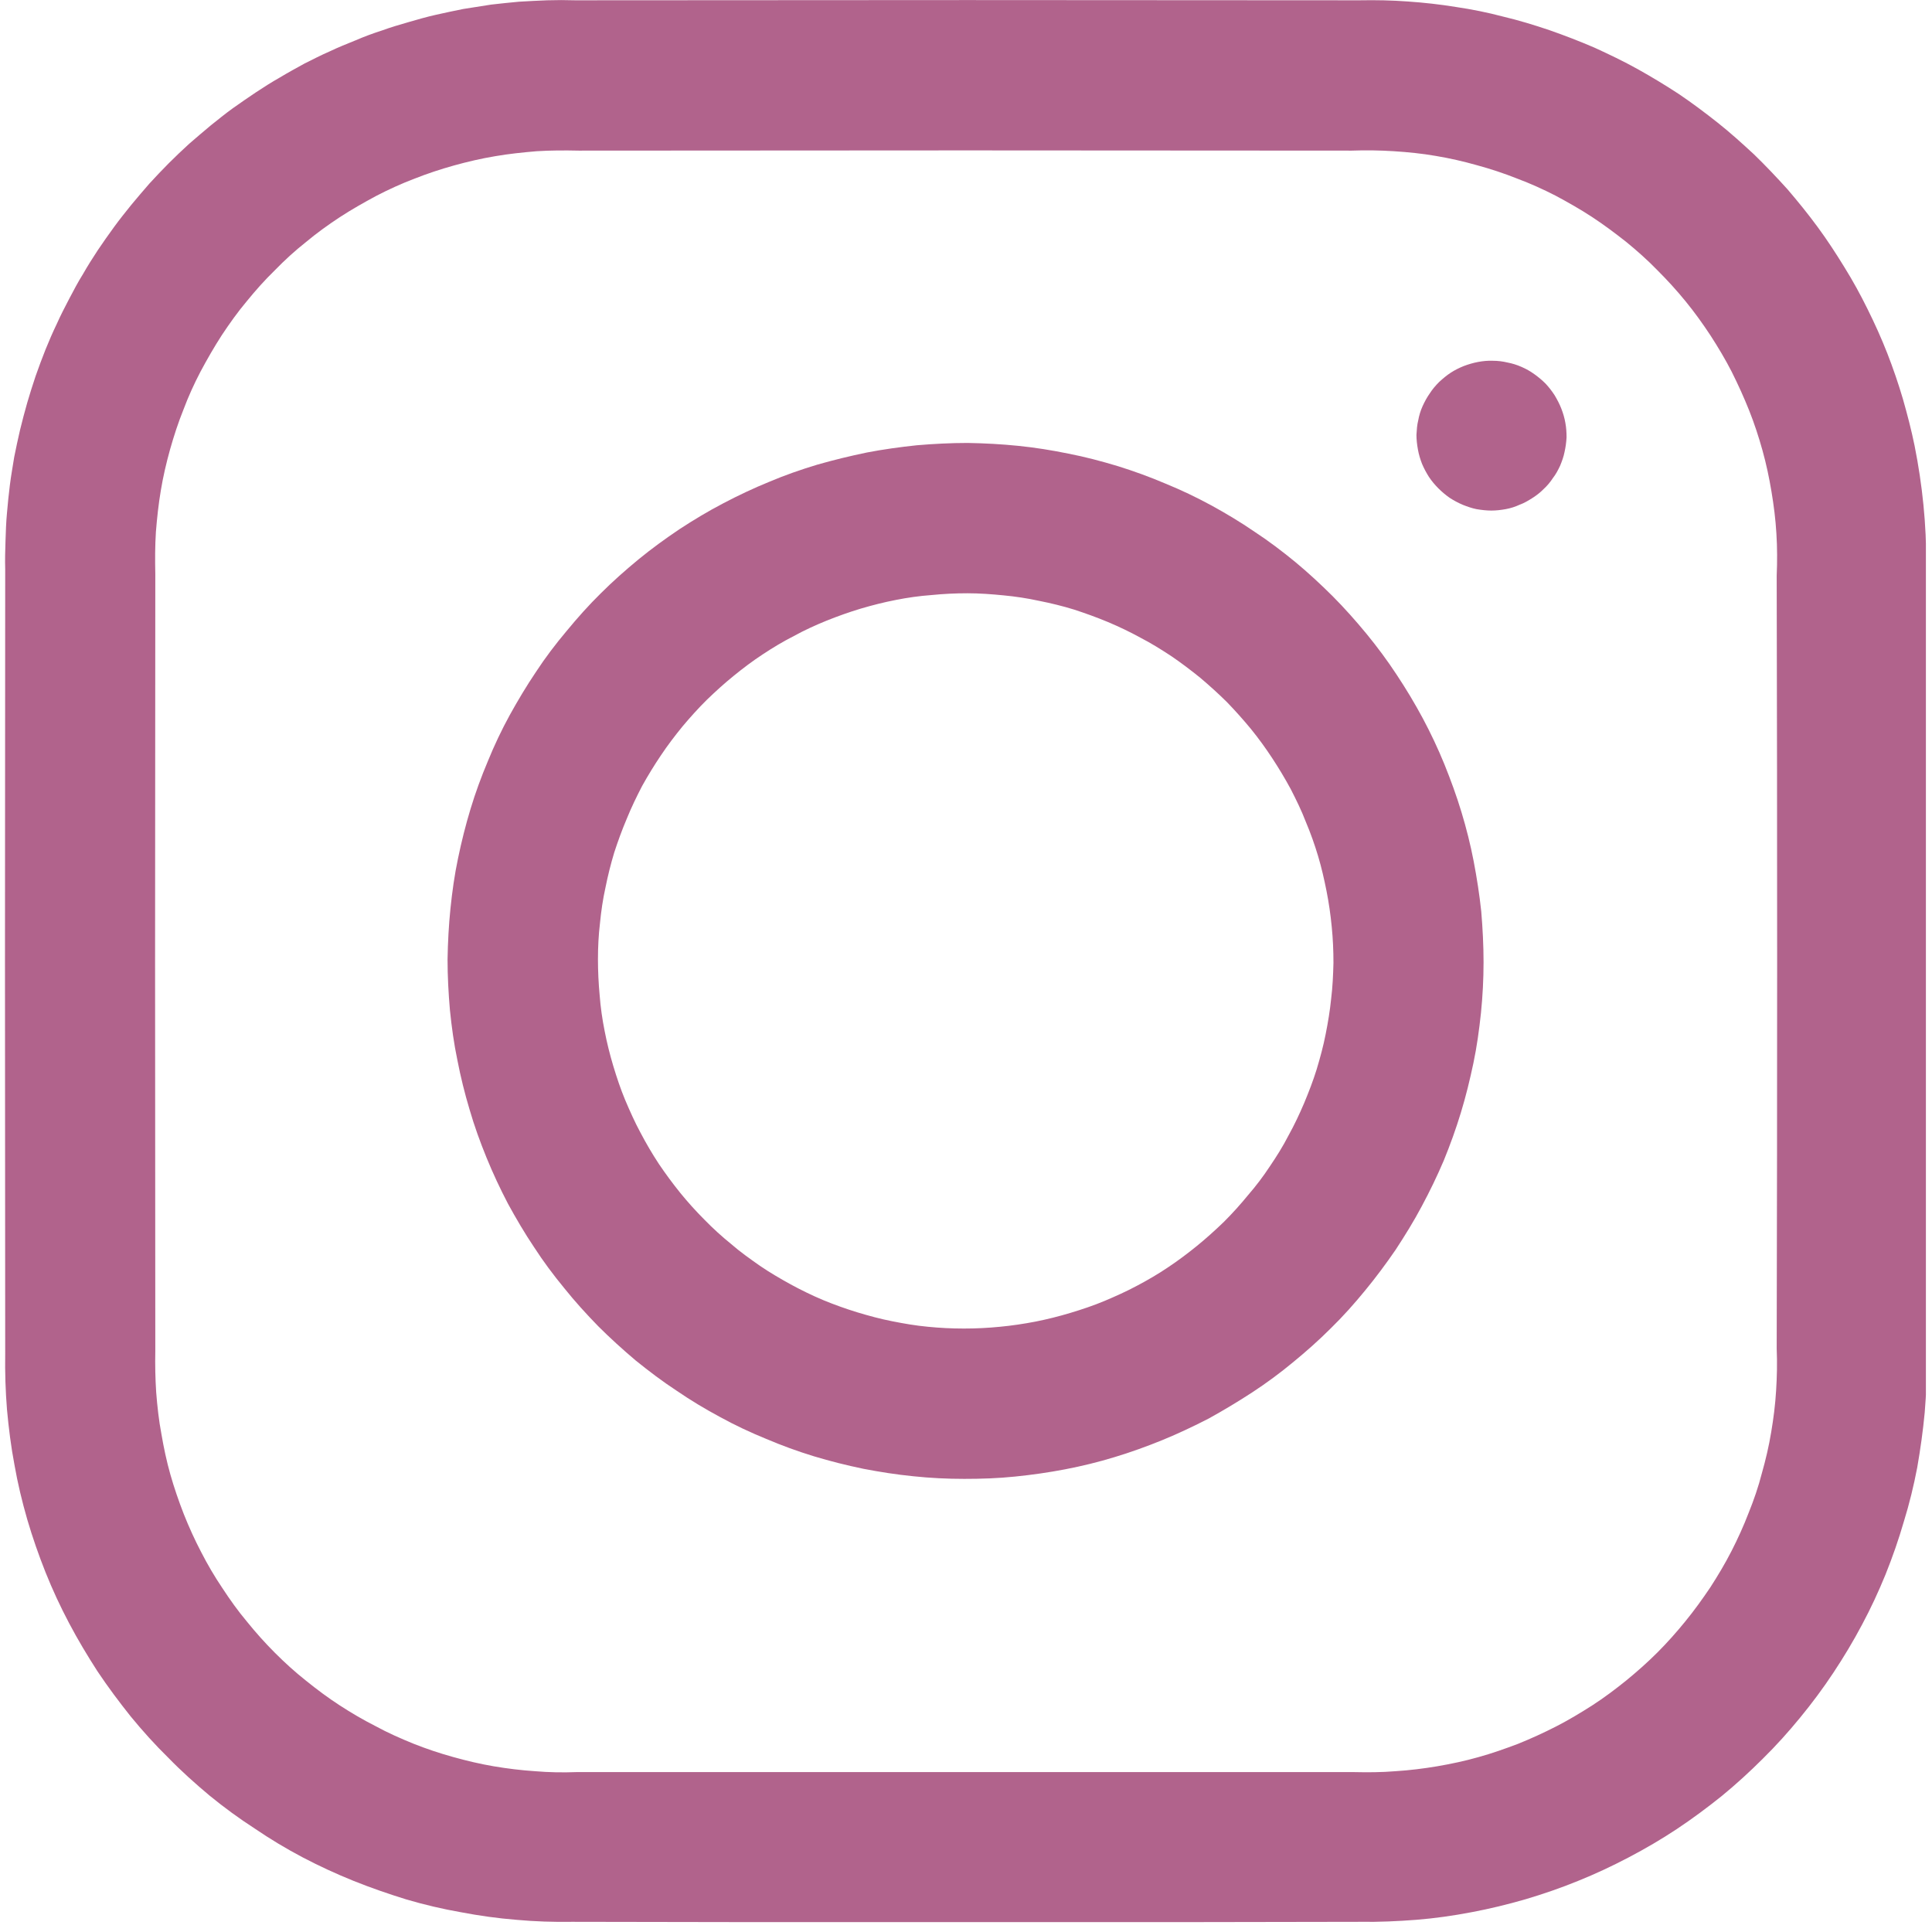 <?xml version="1.0" encoding="UTF-8"?>
<svg xmlns="http://www.w3.org/2000/svg" xmlns:xlink="http://www.w3.org/1999/xlink" width="26px" height="26px" viewBox="0 0 26 26" version="1.1">
<defs>
<clipPath id="clip1">
  <path d="M 0.066 0 L 25.918 0 L 25.918 25.867 L 0.066 25.867 Z M 0.066 0 "/>
</clipPath>
</defs>
<g id="surface1">
<g clip-path="url(#clip1)" clip-rule="nonzero">
<path style=" stroke:none;fill-rule:nonzero;fill:rgb(69.412%,38.824%,54.902%);fill-opacity:1;" d="M 25.93 12.953 C 25.93 14.723 25.93 16.488 25.93 18.258 C 25.934 18.508 25.922 18.758 25.902 19.008 C 25.879 19.254 25.844 19.504 25.801 19.75 C 25.754 19.996 25.695 20.238 25.621 20.477 C 25.551 20.719 25.469 20.953 25.375 21.188 C 25.281 21.418 25.176 21.645 25.059 21.863 C 24.941 22.086 24.812 22.301 24.672 22.512 C 24.535 22.719 24.387 22.918 24.227 23.113 C 24.07 23.305 23.902 23.492 23.723 23.668 C 23.547 23.844 23.363 24.012 23.168 24.172 C 22.973 24.328 22.773 24.477 22.562 24.617 C 22.355 24.754 22.141 24.879 21.918 24.996 C 21.695 25.113 21.469 25.219 21.238 25.312 C 21.008 25.406 20.77 25.488 20.531 25.559 C 20.289 25.629 20.047 25.688 19.801 25.734 C 19.555 25.781 19.309 25.816 19.059 25.836 C 18.809 25.855 18.559 25.867 18.309 25.863 C 14.773 25.871 11.238 25.871 7.703 25.863 C 7.449 25.867 7.199 25.859 6.949 25.836 C 6.699 25.816 6.449 25.781 6.203 25.734 C 5.957 25.691 5.711 25.633 5.469 25.562 C 5.23 25.488 4.992 25.406 4.758 25.312 C 4.527 25.219 4.297 25.113 4.074 24.996 C 3.852 24.879 3.637 24.75 3.43 24.609 C 3.219 24.473 3.016 24.324 2.82 24.164 C 2.629 24.004 2.441 23.836 2.266 23.656 C 2.086 23.48 1.918 23.293 1.758 23.098 C 1.602 22.902 1.453 22.703 1.312 22.492 C 1.176 22.281 1.047 22.066 0.93 21.844 C 0.812 21.621 0.707 21.395 0.613 21.16 C 0.52 20.926 0.438 20.691 0.367 20.449 C 0.297 20.207 0.238 19.961 0.195 19.715 C 0.148 19.469 0.117 19.219 0.094 18.969 C 0.074 18.719 0.066 18.469 0.07 18.215 C 0.066 14.695 0.066 11.18 0.07 7.66 C 0.066 7.535 0.07 7.406 0.074 7.281 C 0.078 7.156 0.082 7.027 0.094 6.902 C 0.105 6.777 0.117 6.652 0.133 6.527 C 0.148 6.402 0.172 6.277 0.191 6.152 C 0.215 6.031 0.242 5.906 0.27 5.785 C 0.301 5.66 0.332 5.539 0.367 5.418 C 0.402 5.297 0.441 5.176 0.48 5.059 C 0.523 4.938 0.566 4.82 0.613 4.703 C 0.66 4.586 0.711 4.469 0.766 4.355 C 0.816 4.242 0.875 4.129 0.934 4.016 C 0.992 3.906 1.051 3.793 1.117 3.688 C 1.18 3.578 1.246 3.473 1.316 3.367 C 1.387 3.262 1.461 3.156 1.535 3.055 C 1.609 2.953 1.688 2.855 1.766 2.758 C 1.848 2.66 1.93 2.562 2.012 2.469 C 2.098 2.375 2.184 2.285 2.273 2.195 C 2.363 2.105 2.453 2.02 2.547 1.934 C 2.641 1.852 2.738 1.77 2.836 1.688 C 2.934 1.609 3.031 1.531 3.133 1.457 C 3.238 1.383 3.34 1.312 3.445 1.242 C 3.551 1.172 3.656 1.105 3.766 1.043 C 3.875 0.977 3.984 0.918 4.098 0.855 C 4.207 0.801 4.32 0.742 4.438 0.691 C 4.551 0.637 4.668 0.59 4.785 0.543 C 4.902 0.492 5.02 0.449 5.141 0.41 C 5.258 0.367 5.379 0.332 5.5 0.297 C 5.621 0.262 5.742 0.227 5.867 0.199 C 5.988 0.172 6.113 0.145 6.234 0.121 C 6.359 0.102 6.484 0.082 6.609 0.062 C 6.734 0.047 6.859 0.035 6.984 0.023 C 7.113 0.016 7.238 0.008 7.363 0.004 C 7.488 0 7.617 0 7.742 0.004 C 11.262 0 14.781 0 18.297 0.004 C 18.516 0 18.73 0.004 18.945 0.02 C 19.164 0.035 19.379 0.059 19.594 0.094 C 19.805 0.125 20.02 0.168 20.227 0.223 C 20.438 0.273 20.645 0.336 20.852 0.406 C 21.055 0.477 21.258 0.555 21.457 0.641 C 21.652 0.73 21.848 0.824 22.039 0.93 C 22.227 1.035 22.414 1.148 22.594 1.266 C 22.773 1.387 22.945 1.516 23.117 1.652 C 23.285 1.785 23.445 1.93 23.605 2.078 C 23.762 2.23 23.91 2.387 24.055 2.547 C 24.195 2.711 24.332 2.879 24.461 3.055 C 24.59 3.23 24.707 3.41 24.82 3.594 C 24.934 3.777 25.039 3.969 25.133 4.16 C 25.23 4.355 25.32 4.555 25.398 4.754 C 25.477 4.957 25.547 5.16 25.609 5.371 C 25.668 5.578 25.723 5.789 25.766 6 C 25.871 6.527 25.926 7.059 25.922 7.598 C 25.941 9.383 25.93 11.168 25.93 12.953 M 12.965 23.848 C 14.715 23.848 16.461 23.848 18.215 23.848 C 18.402 23.852 18.59 23.852 18.781 23.836 C 18.969 23.824 19.156 23.801 19.34 23.77 C 19.527 23.738 19.711 23.699 19.891 23.648 C 20.074 23.598 20.25 23.535 20.426 23.469 C 20.602 23.398 20.773 23.32 20.941 23.234 C 21.109 23.148 21.27 23.051 21.43 22.949 C 21.586 22.848 21.738 22.734 21.883 22.617 C 22.031 22.496 22.172 22.371 22.305 22.238 C 22.438 22.105 22.562 21.965 22.68 21.82 C 22.801 21.672 22.91 21.52 23.016 21.363 C 23.117 21.207 23.215 21.043 23.301 20.875 C 23.387 20.707 23.465 20.535 23.531 20.363 C 23.602 20.188 23.664 20.008 23.711 19.824 C 23.762 19.645 23.805 19.461 23.836 19.273 C 23.867 19.09 23.891 18.902 23.902 18.715 C 23.914 18.527 23.918 18.34 23.91 18.148 C 23.918 14.684 23.918 11.219 23.91 7.746 C 23.918 7.559 23.918 7.371 23.906 7.18 C 23.895 6.992 23.871 6.801 23.84 6.617 C 23.809 6.43 23.77 6.246 23.719 6.062 C 23.668 5.879 23.609 5.699 23.539 5.523 C 23.469 5.348 23.391 5.176 23.305 5.004 C 23.219 4.836 23.121 4.672 23.02 4.516 C 22.914 4.355 22.805 4.203 22.684 4.055 C 22.566 3.91 22.438 3.77 22.305 3.637 C 22.172 3.5 22.031 3.375 21.883 3.254 C 21.734 3.137 21.582 3.023 21.422 2.918 C 21.266 2.816 21.102 2.723 20.934 2.633 C 20.766 2.547 20.594 2.469 20.414 2.402 C 20.238 2.332 20.059 2.273 19.875 2.223 C 19.695 2.172 19.508 2.129 19.32 2.098 C 19.137 2.066 18.945 2.047 18.758 2.035 C 18.57 2.023 18.379 2.02 18.191 2.027 C 14.727 2.023 11.258 2.023 7.789 2.027 C 7.602 2.023 7.41 2.023 7.223 2.035 C 7.035 2.051 6.848 2.07 6.664 2.102 C 6.477 2.133 6.293 2.176 6.109 2.227 C 5.93 2.277 5.75 2.336 5.574 2.406 C 5.398 2.473 5.227 2.551 5.062 2.637 C 4.895 2.727 4.73 2.82 4.574 2.922 C 4.414 3.027 4.262 3.137 4.117 3.258 C 3.969 3.375 3.832 3.5 3.699 3.637 C 3.562 3.77 3.438 3.91 3.32 4.055 C 3.199 4.199 3.09 4.352 2.984 4.512 C 2.883 4.668 2.789 4.832 2.699 5 C 2.613 5.164 2.535 5.336 2.469 5.512 C 2.398 5.688 2.34 5.867 2.289 6.047 C 2.238 6.23 2.195 6.414 2.164 6.602 C 2.133 6.785 2.113 6.973 2.098 7.16 C 2.086 7.348 2.086 7.535 2.09 7.727 C 2.086 11.211 2.086 14.695 2.09 18.18 C 2.086 18.367 2.09 18.555 2.102 18.738 C 2.117 18.926 2.137 19.113 2.172 19.297 C 2.203 19.48 2.242 19.664 2.293 19.844 C 2.344 20.023 2.406 20.203 2.473 20.375 C 2.543 20.551 2.621 20.723 2.707 20.887 C 2.793 21.055 2.887 21.215 2.992 21.371 C 3.094 21.527 3.203 21.68 3.324 21.824 C 3.441 21.969 3.566 22.109 3.699 22.242 C 3.832 22.375 3.969 22.5 4.117 22.617 C 4.262 22.734 4.414 22.848 4.57 22.949 C 4.727 23.051 4.887 23.145 5.055 23.23 C 5.219 23.32 5.391 23.395 5.562 23.465 C 5.738 23.535 5.914 23.594 6.098 23.645 C 6.277 23.695 6.457 23.738 6.645 23.77 C 6.828 23.801 7.016 23.824 7.199 23.836 C 7.387 23.852 7.574 23.855 7.762 23.848 C 9.496 23.848 11.23 23.848 12.961 23.848 "/>
</g>
<path style=" stroke:none;fill-rule:nonzero;fill:rgb(69.412%,38.824%,54.902%);fill-opacity:1;" d="M 19.965 12.949 C 19.965 13.176 19.953 13.406 19.93 13.633 C 19.906 13.859 19.875 14.086 19.828 14.309 C 19.781 14.531 19.727 14.754 19.66 14.973 C 19.594 15.191 19.516 15.406 19.43 15.617 C 19.34 15.828 19.242 16.031 19.133 16.234 C 19.027 16.434 18.906 16.629 18.781 16.82 C 18.652 17.008 18.516 17.191 18.371 17.367 C 18.227 17.543 18.074 17.715 17.91 17.875 C 17.75 18.035 17.578 18.188 17.402 18.332 C 17.227 18.477 17.043 18.613 16.852 18.738 C 16.66 18.863 16.465 18.98 16.266 19.09 C 16.062 19.195 15.855 19.293 15.645 19.379 C 15.434 19.465 15.219 19.543 15 19.609 C 14.781 19.676 14.559 19.73 14.336 19.773 C 14.113 19.816 13.887 19.848 13.66 19.871 C 13.43 19.895 13.203 19.902 12.977 19.902 C 12.746 19.902 12.52 19.891 12.293 19.867 C 12.062 19.844 11.84 19.809 11.617 19.766 C 11.391 19.719 11.172 19.664 10.953 19.598 C 10.734 19.531 10.52 19.453 10.309 19.363 C 10.098 19.277 9.891 19.18 9.691 19.07 C 9.488 18.961 9.293 18.844 9.105 18.715 C 8.914 18.59 8.734 18.453 8.555 18.309 C 8.379 18.16 8.211 18.008 8.051 17.848 C 7.891 17.684 7.738 17.516 7.594 17.336 C 7.449 17.16 7.312 16.977 7.188 16.785 C 7.062 16.598 6.945 16.398 6.836 16.199 C 6.73 15.996 6.633 15.789 6.547 15.578 C 6.461 15.367 6.383 15.152 6.32 14.934 C 6.254 14.715 6.199 14.492 6.156 14.27 C 6.109 14.047 6.078 13.82 6.055 13.594 C 6.035 13.363 6.023 13.137 6.023 12.91 C 6.027 12.68 6.039 12.453 6.062 12.227 C 6.086 11.996 6.117 11.773 6.164 11.551 C 6.211 11.324 6.266 11.105 6.332 10.887 C 6.398 10.668 6.477 10.453 6.566 10.242 C 6.652 10.031 6.75 9.824 6.859 9.625 C 6.969 9.426 7.086 9.23 7.215 9.039 C 7.34 8.848 7.477 8.668 7.625 8.492 C 7.77 8.316 7.922 8.145 8.086 7.984 C 8.246 7.824 8.418 7.672 8.594 7.527 C 8.77 7.383 8.953 7.25 9.145 7.121 C 9.336 6.996 9.531 6.879 9.734 6.773 C 9.934 6.668 10.141 6.57 10.352 6.484 C 10.562 6.395 10.777 6.32 10.996 6.254 C 11.215 6.191 11.438 6.137 11.664 6.09 C 11.887 6.047 12.113 6.016 12.34 5.992 C 12.566 5.973 12.793 5.961 13.023 5.961 C 13.25 5.965 13.477 5.977 13.703 6 C 13.93 6.023 14.156 6.059 14.379 6.105 C 14.602 6.148 14.824 6.207 15.043 6.273 C 15.258 6.34 15.473 6.418 15.684 6.508 C 15.895 6.594 16.098 6.691 16.301 6.801 C 16.5 6.91 16.695 7.027 16.883 7.156 C 17.074 7.281 17.254 7.418 17.43 7.562 C 17.605 7.707 17.773 7.863 17.934 8.023 C 18.094 8.184 18.246 8.355 18.391 8.531 C 18.535 8.707 18.672 8.891 18.797 9.082 C 18.922 9.27 19.039 9.465 19.148 9.668 C 19.254 9.867 19.352 10.074 19.438 10.285 C 19.523 10.496 19.602 10.711 19.668 10.93 C 19.734 11.148 19.789 11.367 19.832 11.59 C 19.875 11.816 19.91 12.039 19.934 12.266 C 19.953 12.492 19.965 12.723 19.965 12.949 M 17.945 12.957 C 17.945 12.793 17.938 12.633 17.922 12.473 C 17.906 12.309 17.883 12.148 17.852 11.992 C 17.82 11.832 17.785 11.676 17.738 11.52 C 17.691 11.363 17.637 11.211 17.574 11.062 C 17.516 10.91 17.445 10.766 17.371 10.621 C 17.293 10.477 17.211 10.34 17.121 10.203 C 17.031 10.066 16.938 9.938 16.836 9.812 C 16.734 9.688 16.625 9.566 16.512 9.449 C 16.398 9.336 16.277 9.227 16.152 9.121 C 16.027 9.02 15.898 8.922 15.766 8.832 C 15.629 8.742 15.492 8.656 15.348 8.582 C 15.207 8.504 15.059 8.434 14.91 8.371 C 14.762 8.309 14.609 8.254 14.453 8.203 C 14.301 8.156 14.141 8.117 13.984 8.086 C 13.824 8.051 13.664 8.027 13.504 8.012 C 13.344 7.996 13.18 7.984 13.02 7.984 C 12.855 7.984 12.695 7.992 12.535 8.008 C 12.371 8.02 12.211 8.043 12.055 8.074 C 11.895 8.105 11.738 8.145 11.582 8.191 C 11.426 8.238 11.273 8.293 11.125 8.352 C 10.973 8.414 10.828 8.48 10.684 8.559 C 10.539 8.633 10.402 8.715 10.266 8.805 C 10.129 8.895 10 8.992 9.875 9.094 C 9.75 9.195 9.629 9.305 9.512 9.418 C 9.398 9.531 9.289 9.652 9.184 9.777 C 9.082 9.902 8.984 10.031 8.895 10.164 C 8.805 10.297 8.719 10.438 8.641 10.578 C 8.566 10.723 8.496 10.867 8.434 11.02 C 8.371 11.168 8.316 11.32 8.266 11.473 C 8.219 11.629 8.18 11.785 8.148 11.945 C 8.113 12.102 8.09 12.262 8.074 12.426 C 8.055 12.586 8.047 12.746 8.047 12.91 C 8.047 13.07 8.055 13.234 8.07 13.395 C 8.082 13.555 8.105 13.715 8.137 13.875 C 8.168 14.035 8.207 14.191 8.254 14.348 C 8.301 14.504 8.352 14.656 8.414 14.805 C 8.477 14.953 8.543 15.102 8.621 15.246 C 8.695 15.387 8.777 15.527 8.867 15.664 C 8.957 15.797 9.055 15.93 9.156 16.055 C 9.258 16.18 9.367 16.301 9.48 16.414 C 9.594 16.531 9.715 16.641 9.84 16.742 C 9.961 16.848 10.094 16.941 10.227 17.035 C 10.359 17.125 10.5 17.207 10.641 17.285 C 10.785 17.363 10.93 17.434 11.078 17.496 C 11.23 17.559 11.383 17.613 11.535 17.66 C 11.691 17.707 11.848 17.75 12.008 17.781 C 12.164 17.812 12.324 17.84 12.488 17.855 C 12.648 17.871 12.809 17.879 12.973 17.879 C 13.133 17.879 13.297 17.871 13.457 17.855 C 13.617 17.84 13.777 17.816 13.938 17.785 C 14.094 17.754 14.25 17.715 14.406 17.668 C 14.562 17.621 14.715 17.57 14.863 17.508 C 15.012 17.445 15.16 17.379 15.305 17.301 C 15.445 17.227 15.586 17.145 15.719 17.055 C 15.855 16.965 15.984 16.867 16.109 16.766 C 16.234 16.664 16.355 16.555 16.473 16.441 C 16.586 16.328 16.695 16.207 16.797 16.082 C 16.902 15.961 17 15.832 17.09 15.695 C 17.18 15.562 17.266 15.426 17.34 15.281 C 17.418 15.141 17.488 14.992 17.551 14.844 C 17.613 14.695 17.672 14.543 17.719 14.391 C 17.766 14.234 17.809 14.078 17.84 13.918 C 17.871 13.762 17.898 13.602 17.914 13.441 C 17.934 13.281 17.941 13.117 17.945 12.957 "/>
<path style=" stroke:none;fill-rule:nonzero;fill:rgb(69.412%,38.824%,54.902%);fill-opacity:1;" d="M 20.07 6.871 C 20.004 6.871 19.938 6.863 19.871 6.852 C 19.809 6.84 19.742 6.816 19.684 6.793 C 19.621 6.766 19.562 6.734 19.508 6.699 C 19.453 6.66 19.402 6.617 19.355 6.57 C 19.309 6.523 19.266 6.473 19.23 6.418 C 19.195 6.363 19.164 6.305 19.137 6.242 C 19.113 6.18 19.094 6.117 19.082 6.051 C 19.07 5.984 19.062 5.918 19.062 5.852 C 19.066 5.785 19.07 5.719 19.086 5.656 C 19.098 5.59 19.117 5.527 19.145 5.465 C 19.172 5.406 19.203 5.348 19.242 5.293 C 19.277 5.238 19.32 5.188 19.367 5.141 C 19.418 5.094 19.469 5.051 19.523 5.016 C 19.578 4.98 19.641 4.949 19.699 4.926 C 19.762 4.902 19.828 4.883 19.891 4.871 C 19.957 4.859 20.023 4.852 20.09 4.855 C 20.156 4.855 20.223 4.863 20.289 4.879 C 20.352 4.891 20.414 4.91 20.477 4.938 C 20.539 4.965 20.594 4.996 20.648 5.035 C 20.703 5.074 20.754 5.117 20.801 5.164 C 20.848 5.215 20.887 5.266 20.922 5.32 C 20.957 5.379 20.988 5.438 21.012 5.5 C 21.035 5.559 21.055 5.625 21.066 5.691 C 21.078 5.754 21.082 5.82 21.082 5.887 C 21.078 5.953 21.07 6.016 21.055 6.082 C 21.043 6.145 21.02 6.207 20.996 6.266 C 20.969 6.324 20.938 6.383 20.898 6.434 C 20.863 6.488 20.82 6.539 20.773 6.582 C 20.727 6.629 20.676 6.668 20.621 6.703 C 20.566 6.738 20.512 6.77 20.449 6.793 C 20.391 6.82 20.328 6.84 20.262 6.852 C 20.199 6.863 20.137 6.871 20.07 6.871 "/>
</g>
</svg>
